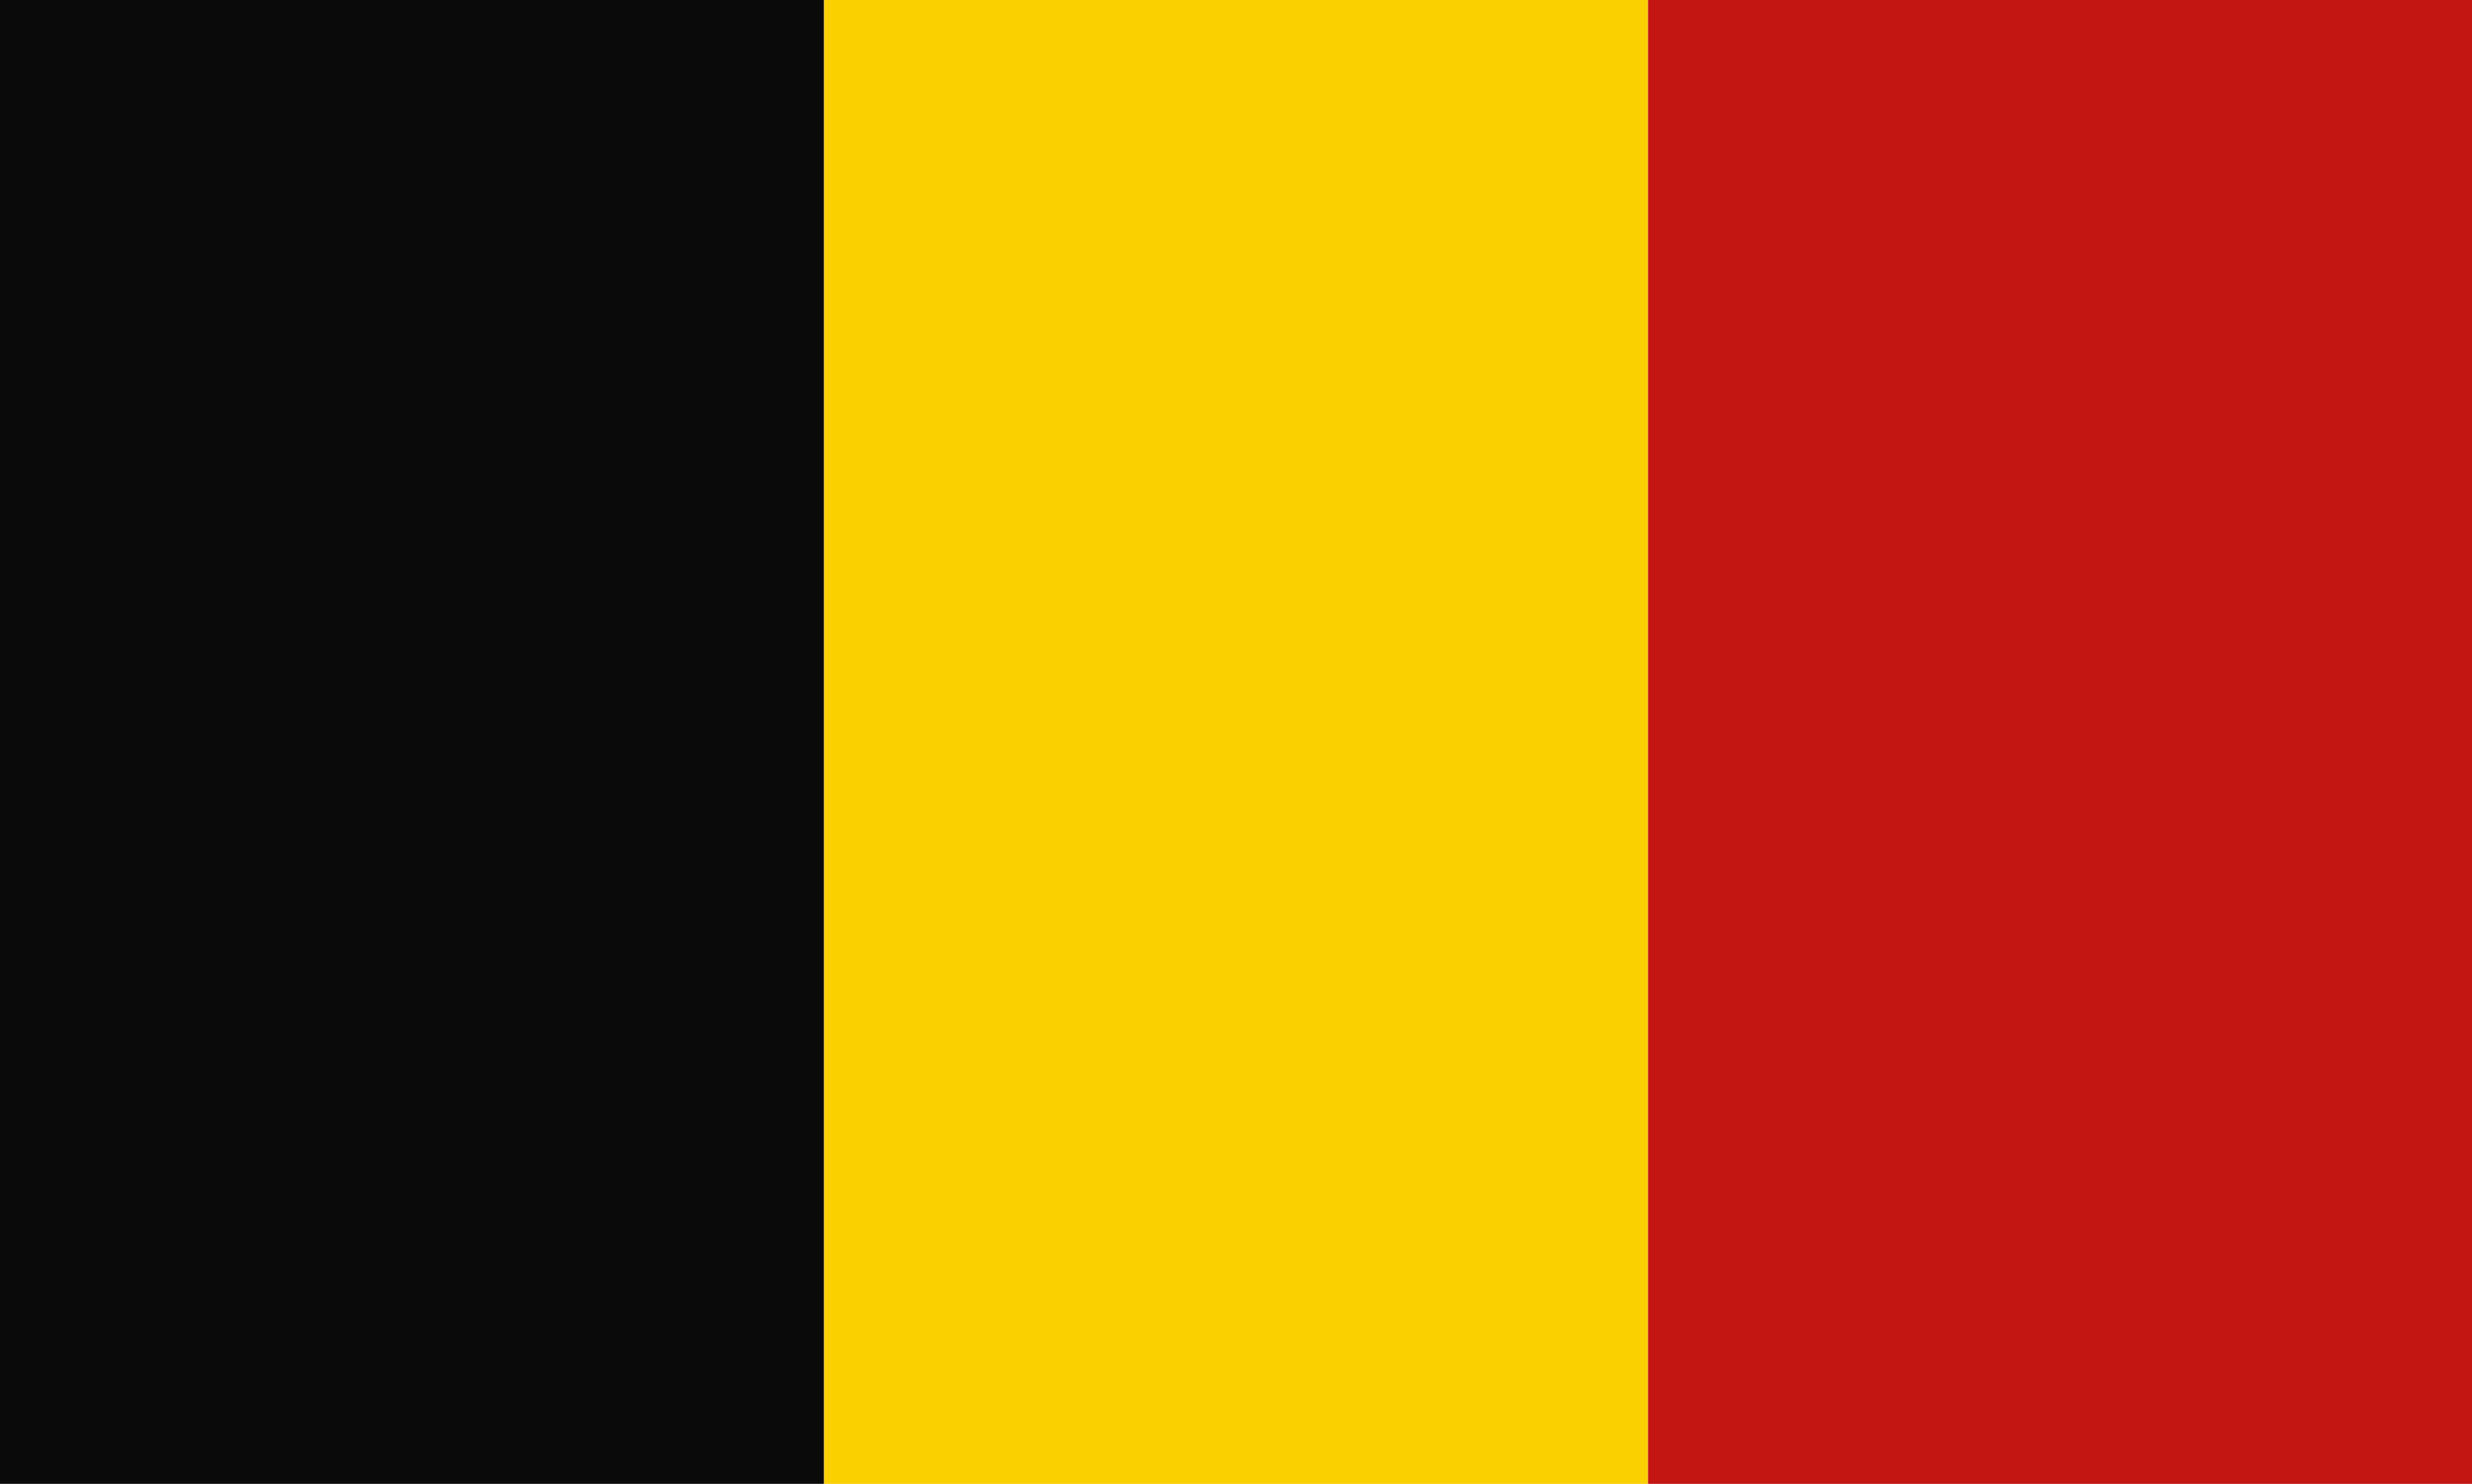 <?xml version="1.0" encoding="UTF-8"?>
<svg xmlns="http://www.w3.org/2000/svg" id="Gruppe_13285" data-name="Gruppe 13285" width="82.773" height="49.692" viewBox="0 0 82.773 49.692">
  <rect id="Rechteck_4921" data-name="Rechteck 4921" width="27.595" height="49.692" transform="translate(0 0)" fill="#0a0a0a"></rect>
  <rect id="Rechteck_4922" data-name="Rechteck 4922" width="27.589" height="49.692" transform="translate(27.595 0)" fill="#fad000"></rect>
  <rect id="Rechteck_4923" data-name="Rechteck 4923" width="27.589" height="49.692" transform="translate(55.184 0)" fill="#c31512"></rect>
</svg>
